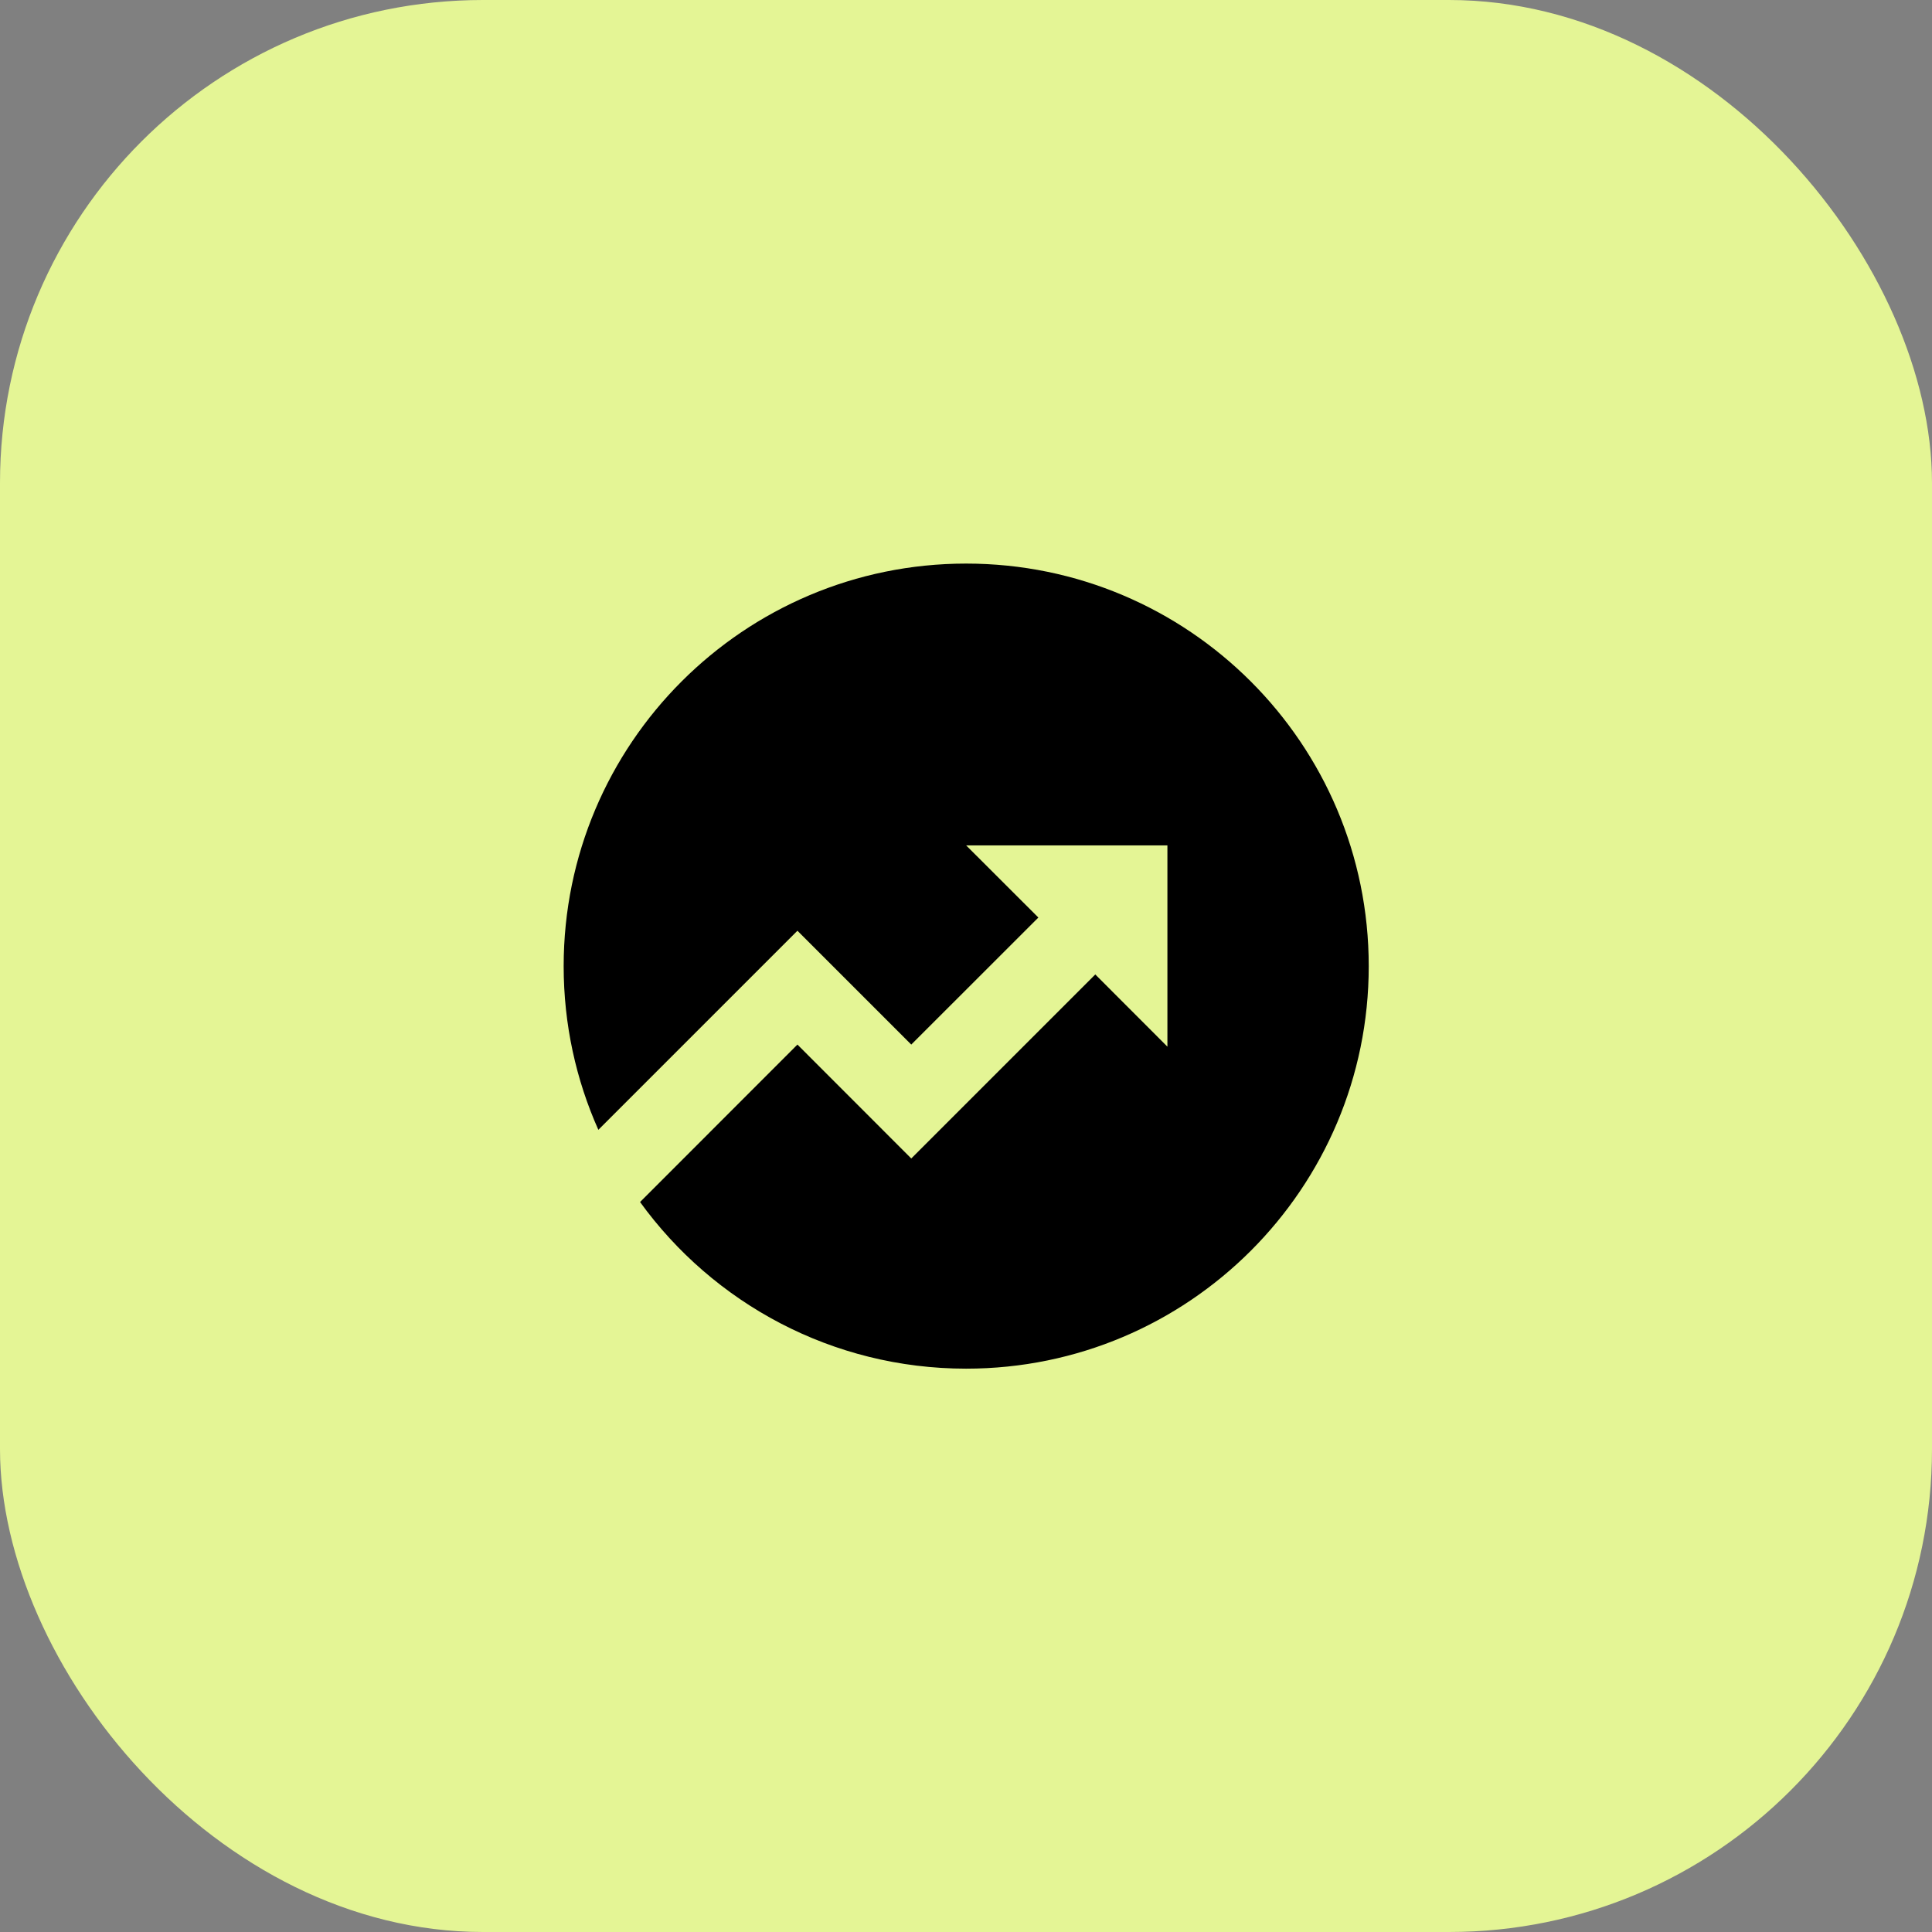 <svg width="24" height="24" viewBox="0 0 24 24" fill="none" xmlns="http://www.w3.org/2000/svg">
<rect x="0" y="0" width="24" height="24" fill="#808080" stroke="none"/>
<rect width="24" height="24" rx="6" fill="#E4F595"/>
<path d="M7.951 14.932L9.906 12.976L11.32 14.391L13.606 12.105L14.502 13.002V10.502H12.002L12.899 11.398L11.32 12.976L9.906 11.562L7.433 14.035C7.156 13.414 7.002 12.726 7.002 12.002C7.002 9.24 9.241 7.001 12.002 7.001C14.764 7.001 17.003 9.24 17.003 12.002C17.003 14.763 14.764 17.002 12.002 17.002C10.336 17.002 8.859 16.186 7.951 14.932Z" fill="black"/>
</svg>

